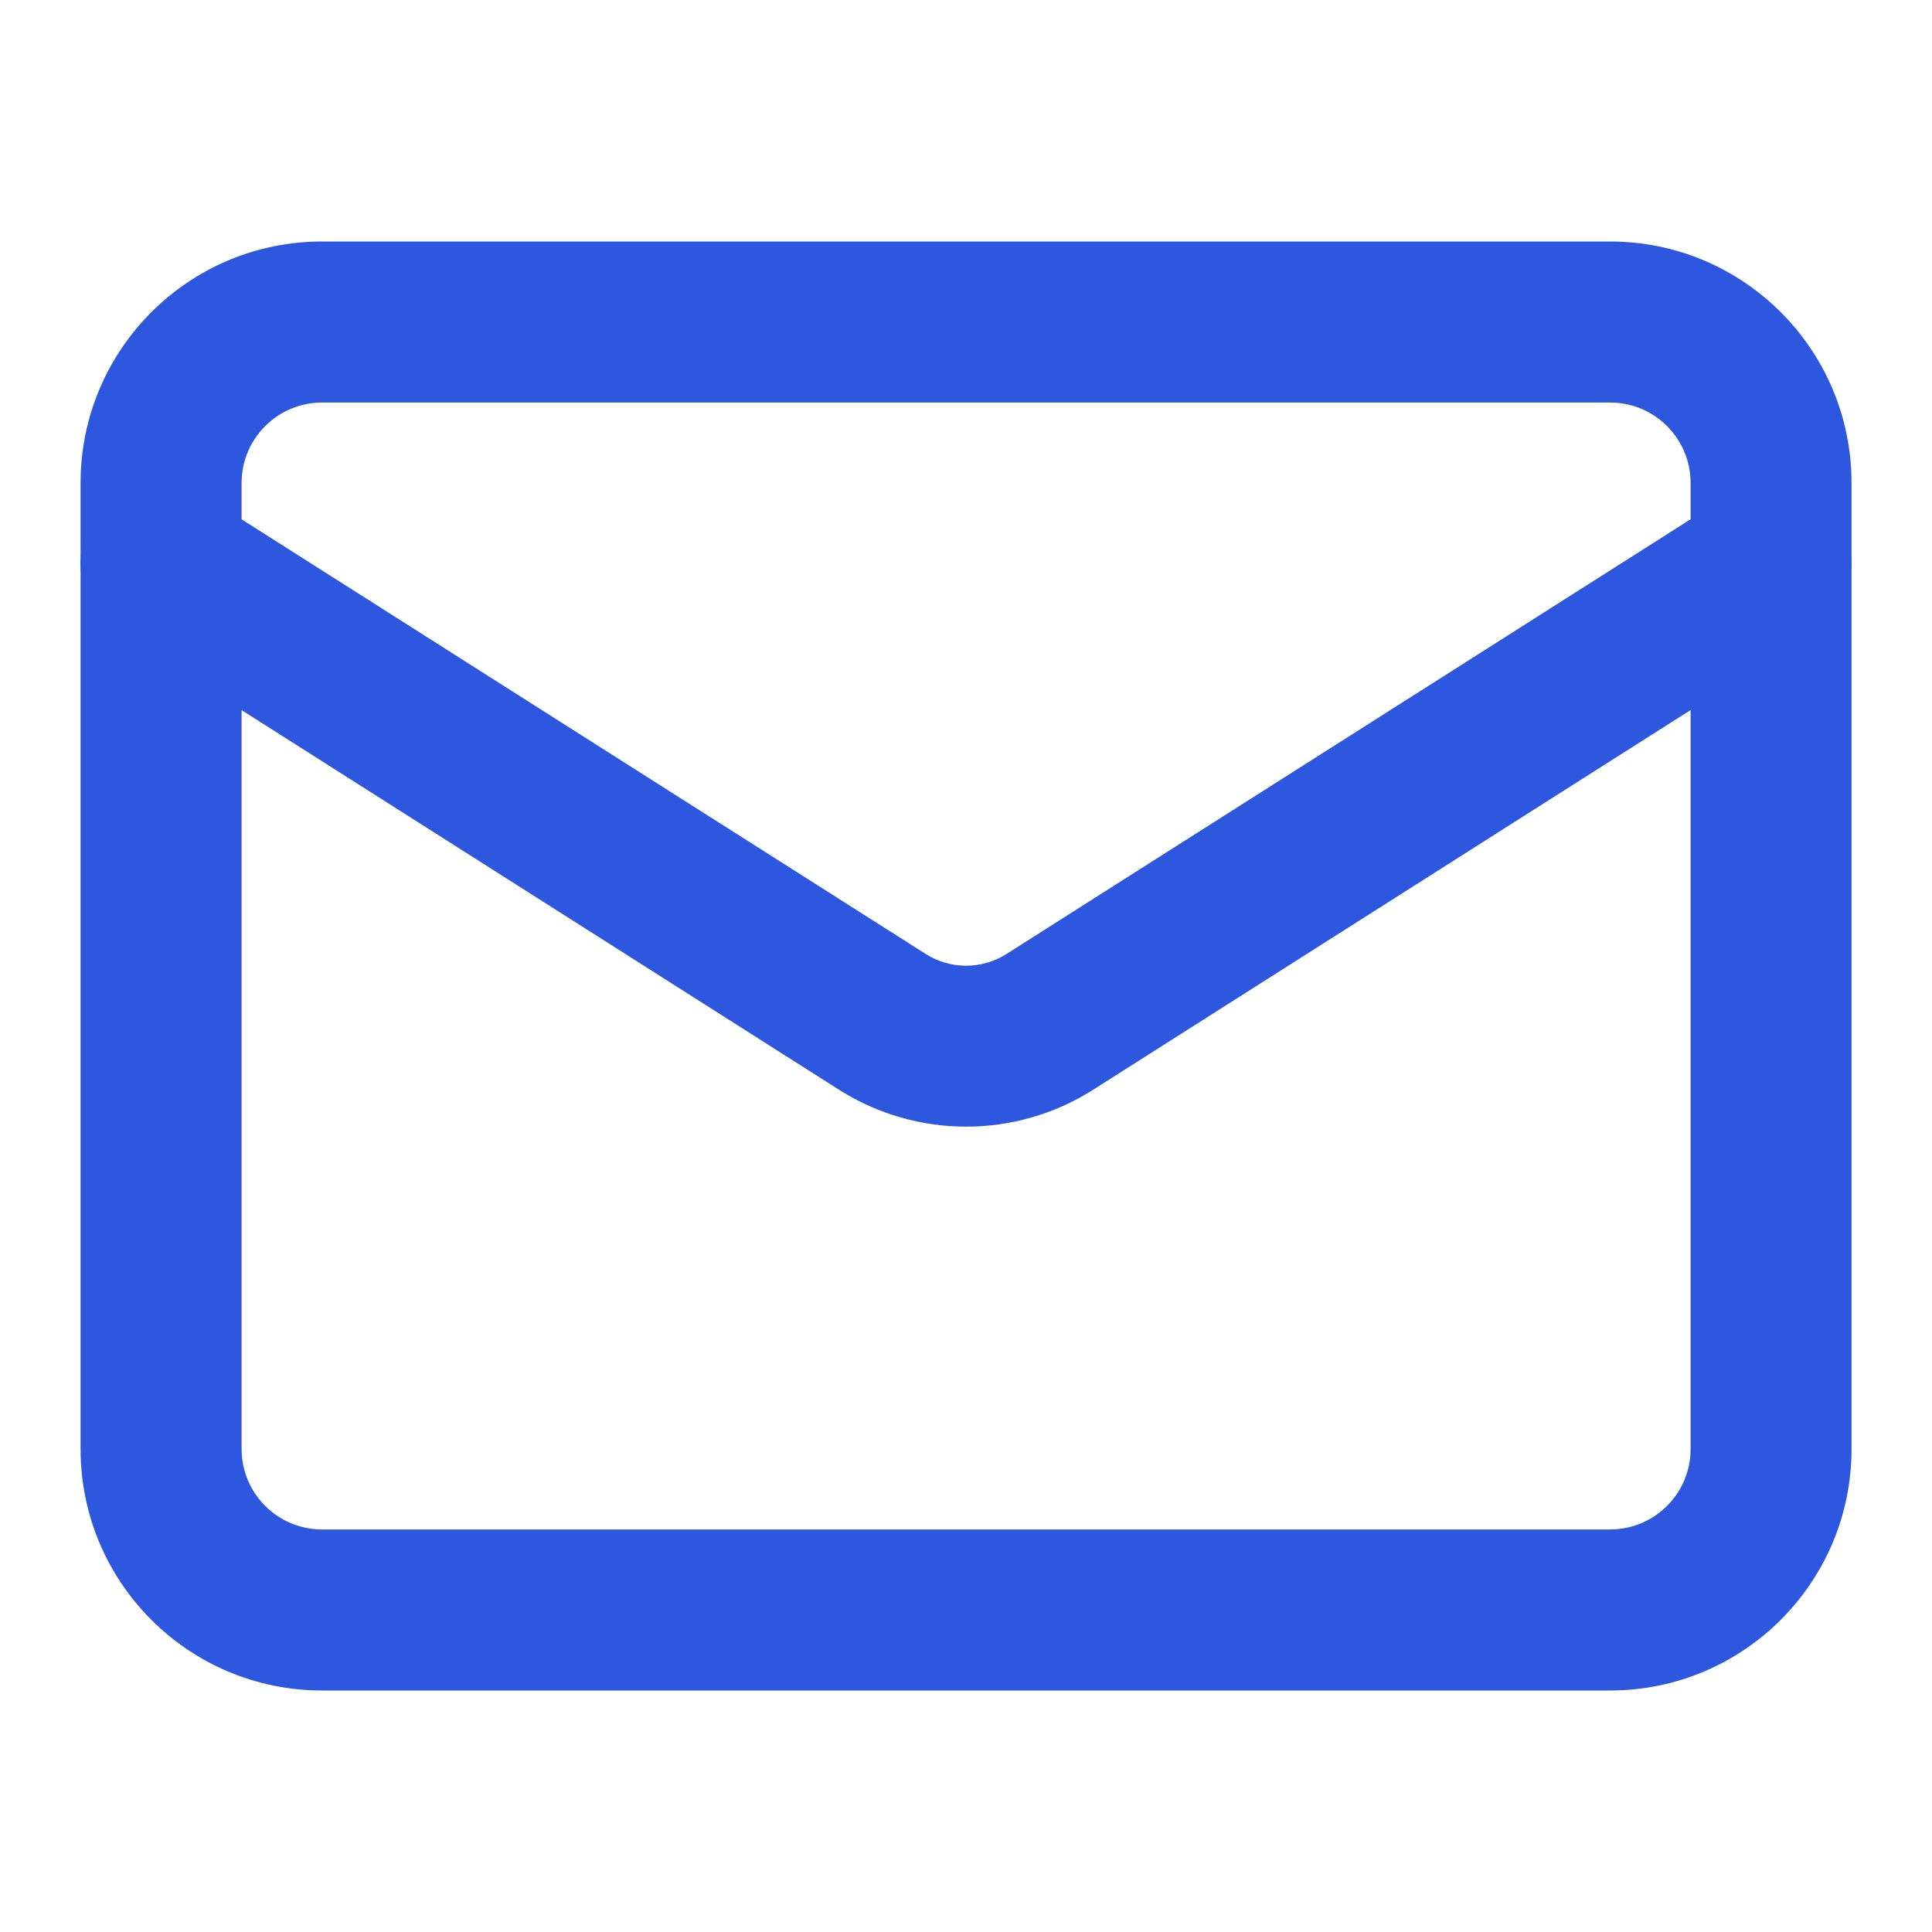 <svg width="20" height="20" viewBox="0 0 20 20" fill="none" xmlns="http://www.w3.org/2000/svg">
<path fill-rule="evenodd" clip-rule="evenodd" d="M3.334 4.167C2.874 4.167 2.501 4.54 2.501 5V15C2.501 15.46 2.874 15.833 3.334 15.833H16.667C17.128 15.833 17.501 15.46 17.501 15V5C17.501 4.54 17.128 4.167 16.667 4.167H3.334ZM0.834 5C0.834 3.619 1.953 2.5 3.334 2.5H16.667C18.048 2.5 19.167 3.619 19.167 5V15C19.167 16.381 18.048 17.5 16.667 17.5H3.334C1.953 17.5 0.834 16.381 0.834 15V5Z" fill="#2C57DE"/>
<path fill-rule="evenodd" clip-rule="evenodd" d="M0.964 5.386C1.211 4.998 1.726 4.883 2.114 5.13L9.587 9.878C9.711 9.956 9.854 9.997 10.001 9.997C10.147 9.997 10.291 9.956 10.415 9.878C10.415 9.878 10.416 9.878 10.417 9.877L17.887 5.13C18.276 4.883 18.791 4.998 19.037 5.386C19.284 5.775 19.169 6.29 18.781 6.537L11.302 11.29C10.912 11.534 10.461 11.663 10.001 11.663C9.541 11.663 9.09 11.534 8.7 11.29L8.695 11.287L1.22 6.537C0.832 6.29 0.717 5.775 0.964 5.386Z" fill="#2C57DE"/>
</svg>
